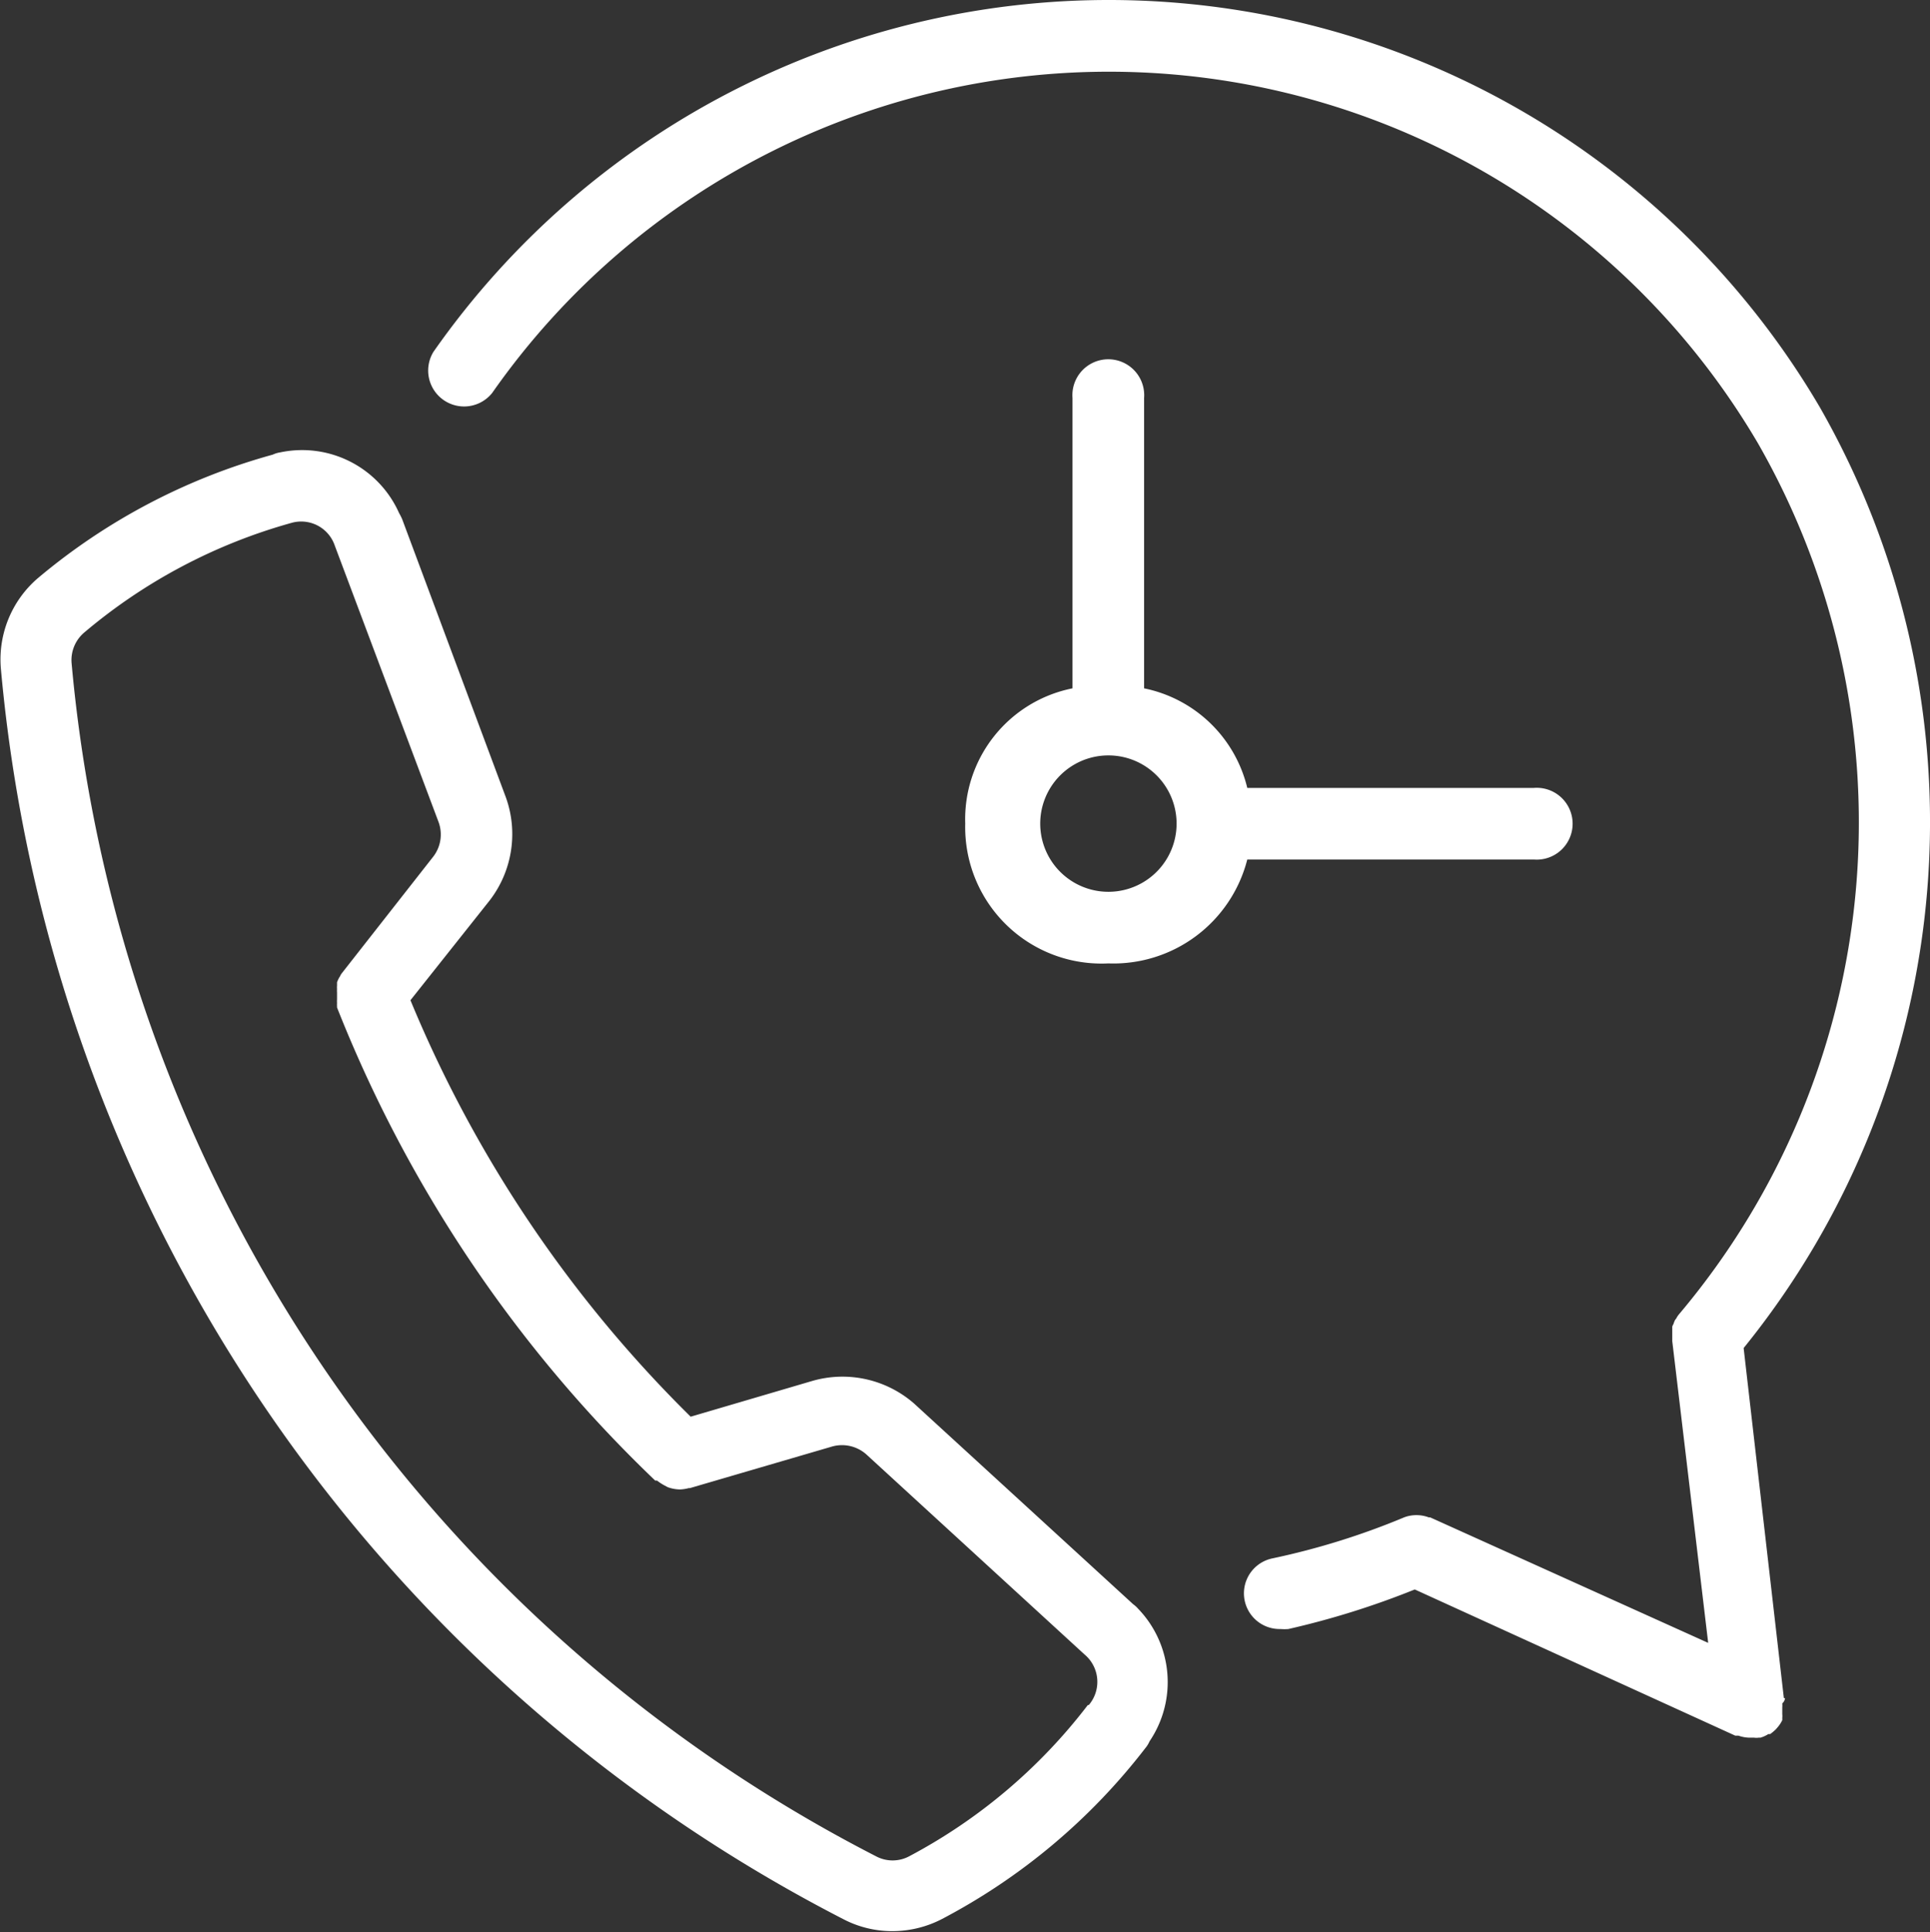 <svg xmlns="http://www.w3.org/2000/svg" viewBox="0 0 84.92 85"><rect x="0" y="0" width="84.92" height="85" fill="#333333" stroke="none"/><defs><style>.cls-1{fill:#fff;}</style></defs><g id="Calque_2" data-name="Calque 2"><g id="Calque_1-2" data-name="Calque 1"><path class="cls-1" d="M67.49,37.81a1.58,1.58,0,1,0,0-3.15H54.88a5.87,5.87,0,0,0-4.54-4.38V17.51a1.58,1.58,0,1,0-3.15,0V30.28a5.87,5.87,0,0,0-4.72,5.95,6,6,0,0,0,6.3,6.15,6.08,6.08,0,0,0,6.11-4.57ZM48.77,39.23a3,3,0,1,1,0-6,3,3,0,1,1,0,6Zm1.09,31.34-9.63-8.82,0,0a4.79,4.79,0,0,0-4.5-1h0l-5.34,1.57A55.45,55.45,0,0,1,18.06,44l3.47-4.37h0a4.78,4.78,0,0,0,.73-4.55,0,0,0,0,1,0,0L17.7,22.85a2.44,2.44,0,0,0-.14-.28,4.67,4.67,0,0,0-5.23-2.67A1.19,1.19,0,0,0,12,20,27.31,27.31,0,0,0,1.67,25.43l0,0a4.71,4.71,0,0,0-1.63,4,68.78,68.78,0,0,0,37.08,55h0a4.63,4.63,0,0,0,2.14.52,4.74,4.74,0,0,0,2.2-.54,27.32,27.32,0,0,0,8.95-7.53,1.17,1.17,0,0,0,.17-.28,4.65,4.65,0,0,0-.51-5.84A1.21,1.21,0,0,0,49.86,70.57Zm-2,4.44h0A24.06,24.06,0,0,1,40,81.66h0a1.55,1.55,0,0,1-1.45,0h0A65.62,65.62,0,0,1,3.15,29.17a1.59,1.59,0,0,1,.55-1.34l0,0A24.12,24.12,0,0,1,12.83,23h0a1.56,1.56,0,0,1,1.9,1h0L19.3,36.17h0a1.59,1.59,0,0,1-.25,1.53h0l-4,5.1s0,0,0,0a.6.6,0,0,0-.09.15.75.75,0,0,0-.07.12,1.47,1.47,0,0,0-.06.14s0,.1,0,.15a.77.77,0,0,0,0,.15.78.78,0,0,0,0,.14v.17s0,.09,0,.14a1.24,1.24,0,0,0,0,.16,1,1,0,0,0,0,.14s0,0,0,.06a58.51,58.51,0,0,0,14,20.81l.08,0a2.2,2.2,0,0,0,.32.21l.15.08a1.62,1.62,0,0,0,.54.1,1.76,1.76,0,0,0,.39-.06h.05l6.26-1.83h0a1.61,1.61,0,0,1,1.5.35l9.6,8.8,0,0A1.57,1.57,0,0,1,47.91,75Zm30.63-.31L76.72,59.3a36.75,36.75,0,0,0,3.35-41.39,36.27,36.27,0,0,0-61-2.43,1.58,1.58,0,0,0,2.59,1.8A33.12,33.12,0,0,1,77.35,19.5a33.54,33.54,0,0,1-3.47,38.31v0a.94.94,0,0,0-.12.18l-.06.08a1.34,1.34,0,0,0-.07.18.37.37,0,0,0-.05.11l0,.16,0,.14V59l1.58,13.27L62.93,66.75l-.06,0,0,0a1.55,1.55,0,0,0-.85-.07h0a1.4,1.4,0,0,0-.29.09h0A32.39,32.39,0,0,1,56,68.55a1.57,1.57,0,0,0,.34,3.11,2.07,2.07,0,0,0,.35,0,36.53,36.53,0,0,0,5.56-1.74l14.1,6.43.06,0,.08,0a1.52,1.52,0,0,0,.51.09h.18a.71.71,0,0,0,.2,0l.08,0a1.39,1.39,0,0,0,.35-.16l.08,0a2.31,2.31,0,0,0,.24-.2l.07-.08a1.46,1.46,0,0,0,.22-.33v0a1,1,0,0,0,0-.1.75.75,0,0,0,0-.16l0-.15s0-.1,0-.15a1.09,1.09,0,0,0,0-.18A.33.33,0,0,0,78.54,74.7ZM48.77,37.81a1.8,1.8,0,0,1-.62-.12A1.8,1.8,0,0,0,48.77,37.81Z"/></g></g></svg>
